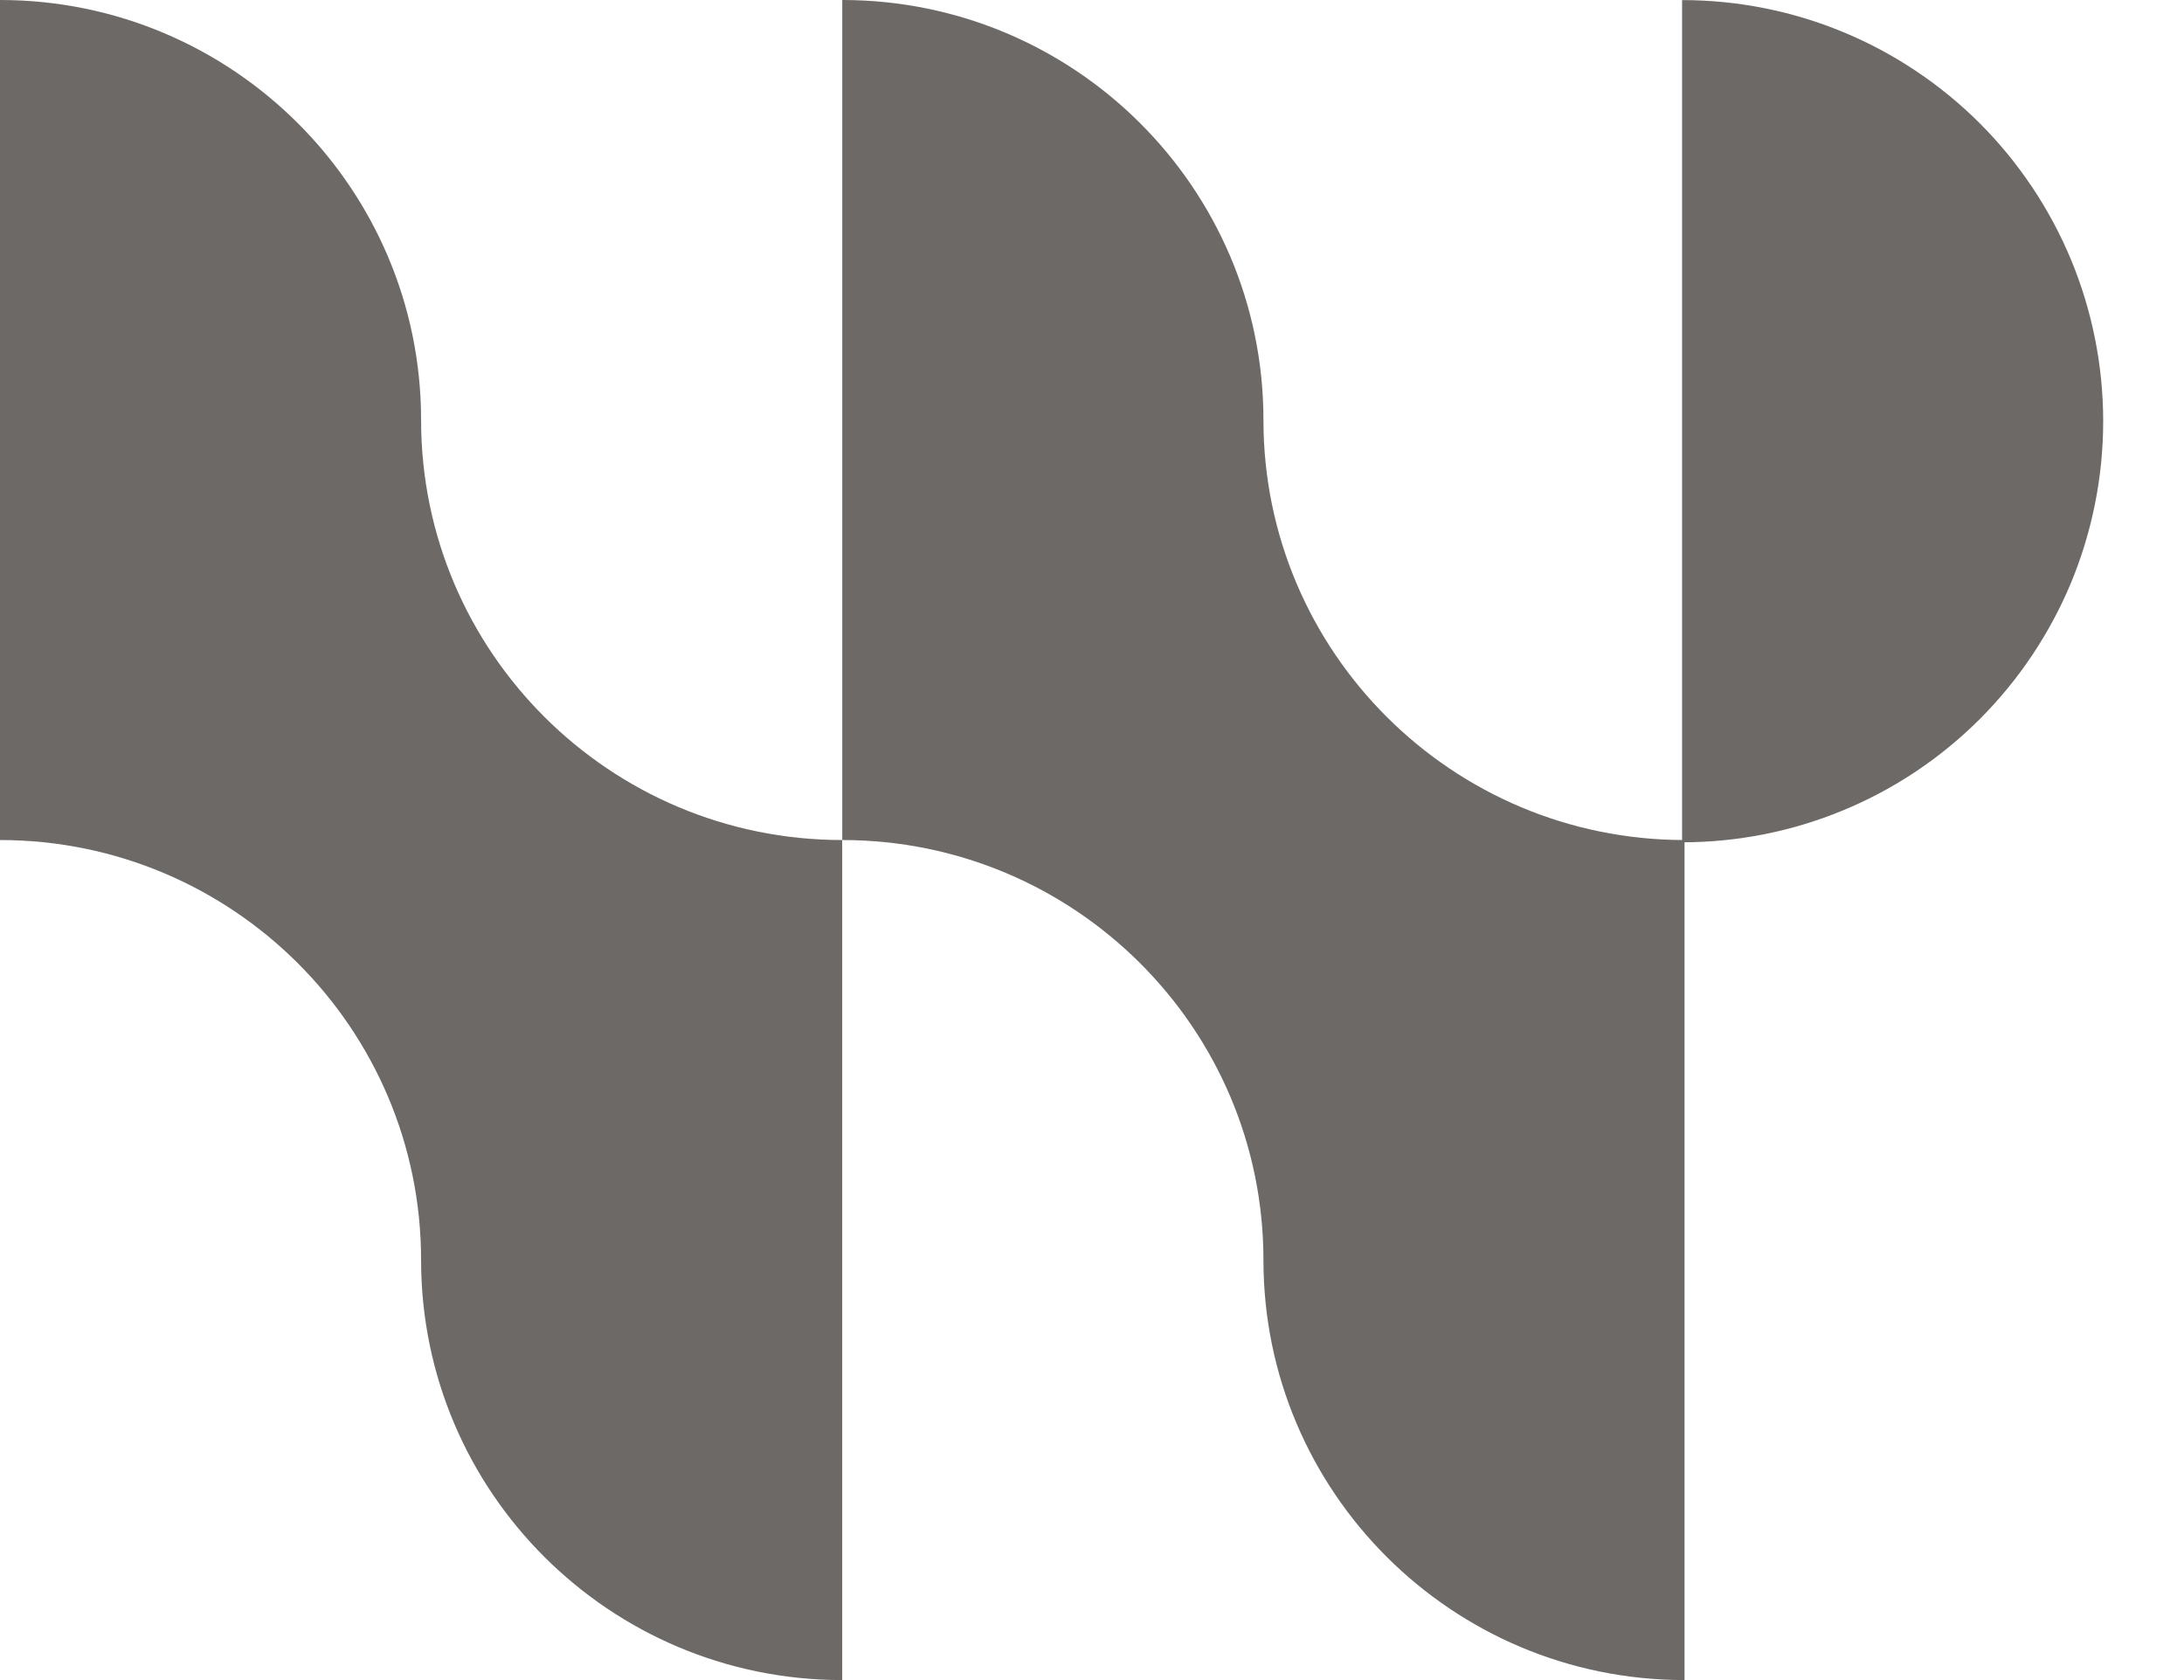 <svg width="26" height="20" viewBox="0 0 26 20" fill="none" xmlns="http://www.w3.org/2000/svg">
<path fill-rule="evenodd" clip-rule="evenodd" d="M0 0C2.767 0 5.013 2.24 5.013 5C5.013 7.76 7.259 10 10.026 10V20C7.259 20 5.013 17.76 5.013 15C5.013 12.24 2.767 10 0 10V0Z" fill="#6D6967"/>
<path fill-rule="evenodd" clip-rule="evenodd" d="M10.027 0C12.794 0 15.041 2.24 15.041 5C15.041 7.76 17.287 10 20.054 10V20C17.287 20 15.041 17.76 15.041 15C15.041 12.24 12.794 10 10.027 10V0Z" fill="#6D6967"/>
<path d="M20.025 0.001C20.683 0.001 21.335 0.13 21.943 0.382C22.552 0.634 23.104 1.004 23.57 1.469C24.035 1.935 24.404 2.487 24.657 3.096C24.908 3.704 25.038 4.356 25.038 5.014C25.038 5.672 24.908 6.324 24.657 6.933C24.404 7.541 24.035 8.093 23.57 8.559C23.104 9.025 22.552 9.394 21.943 9.646C21.335 9.898 20.683 10.027 20.025 10.027L20.025 5.014L20.025 0.001Z" fill="#6D6967"/>
</svg>
